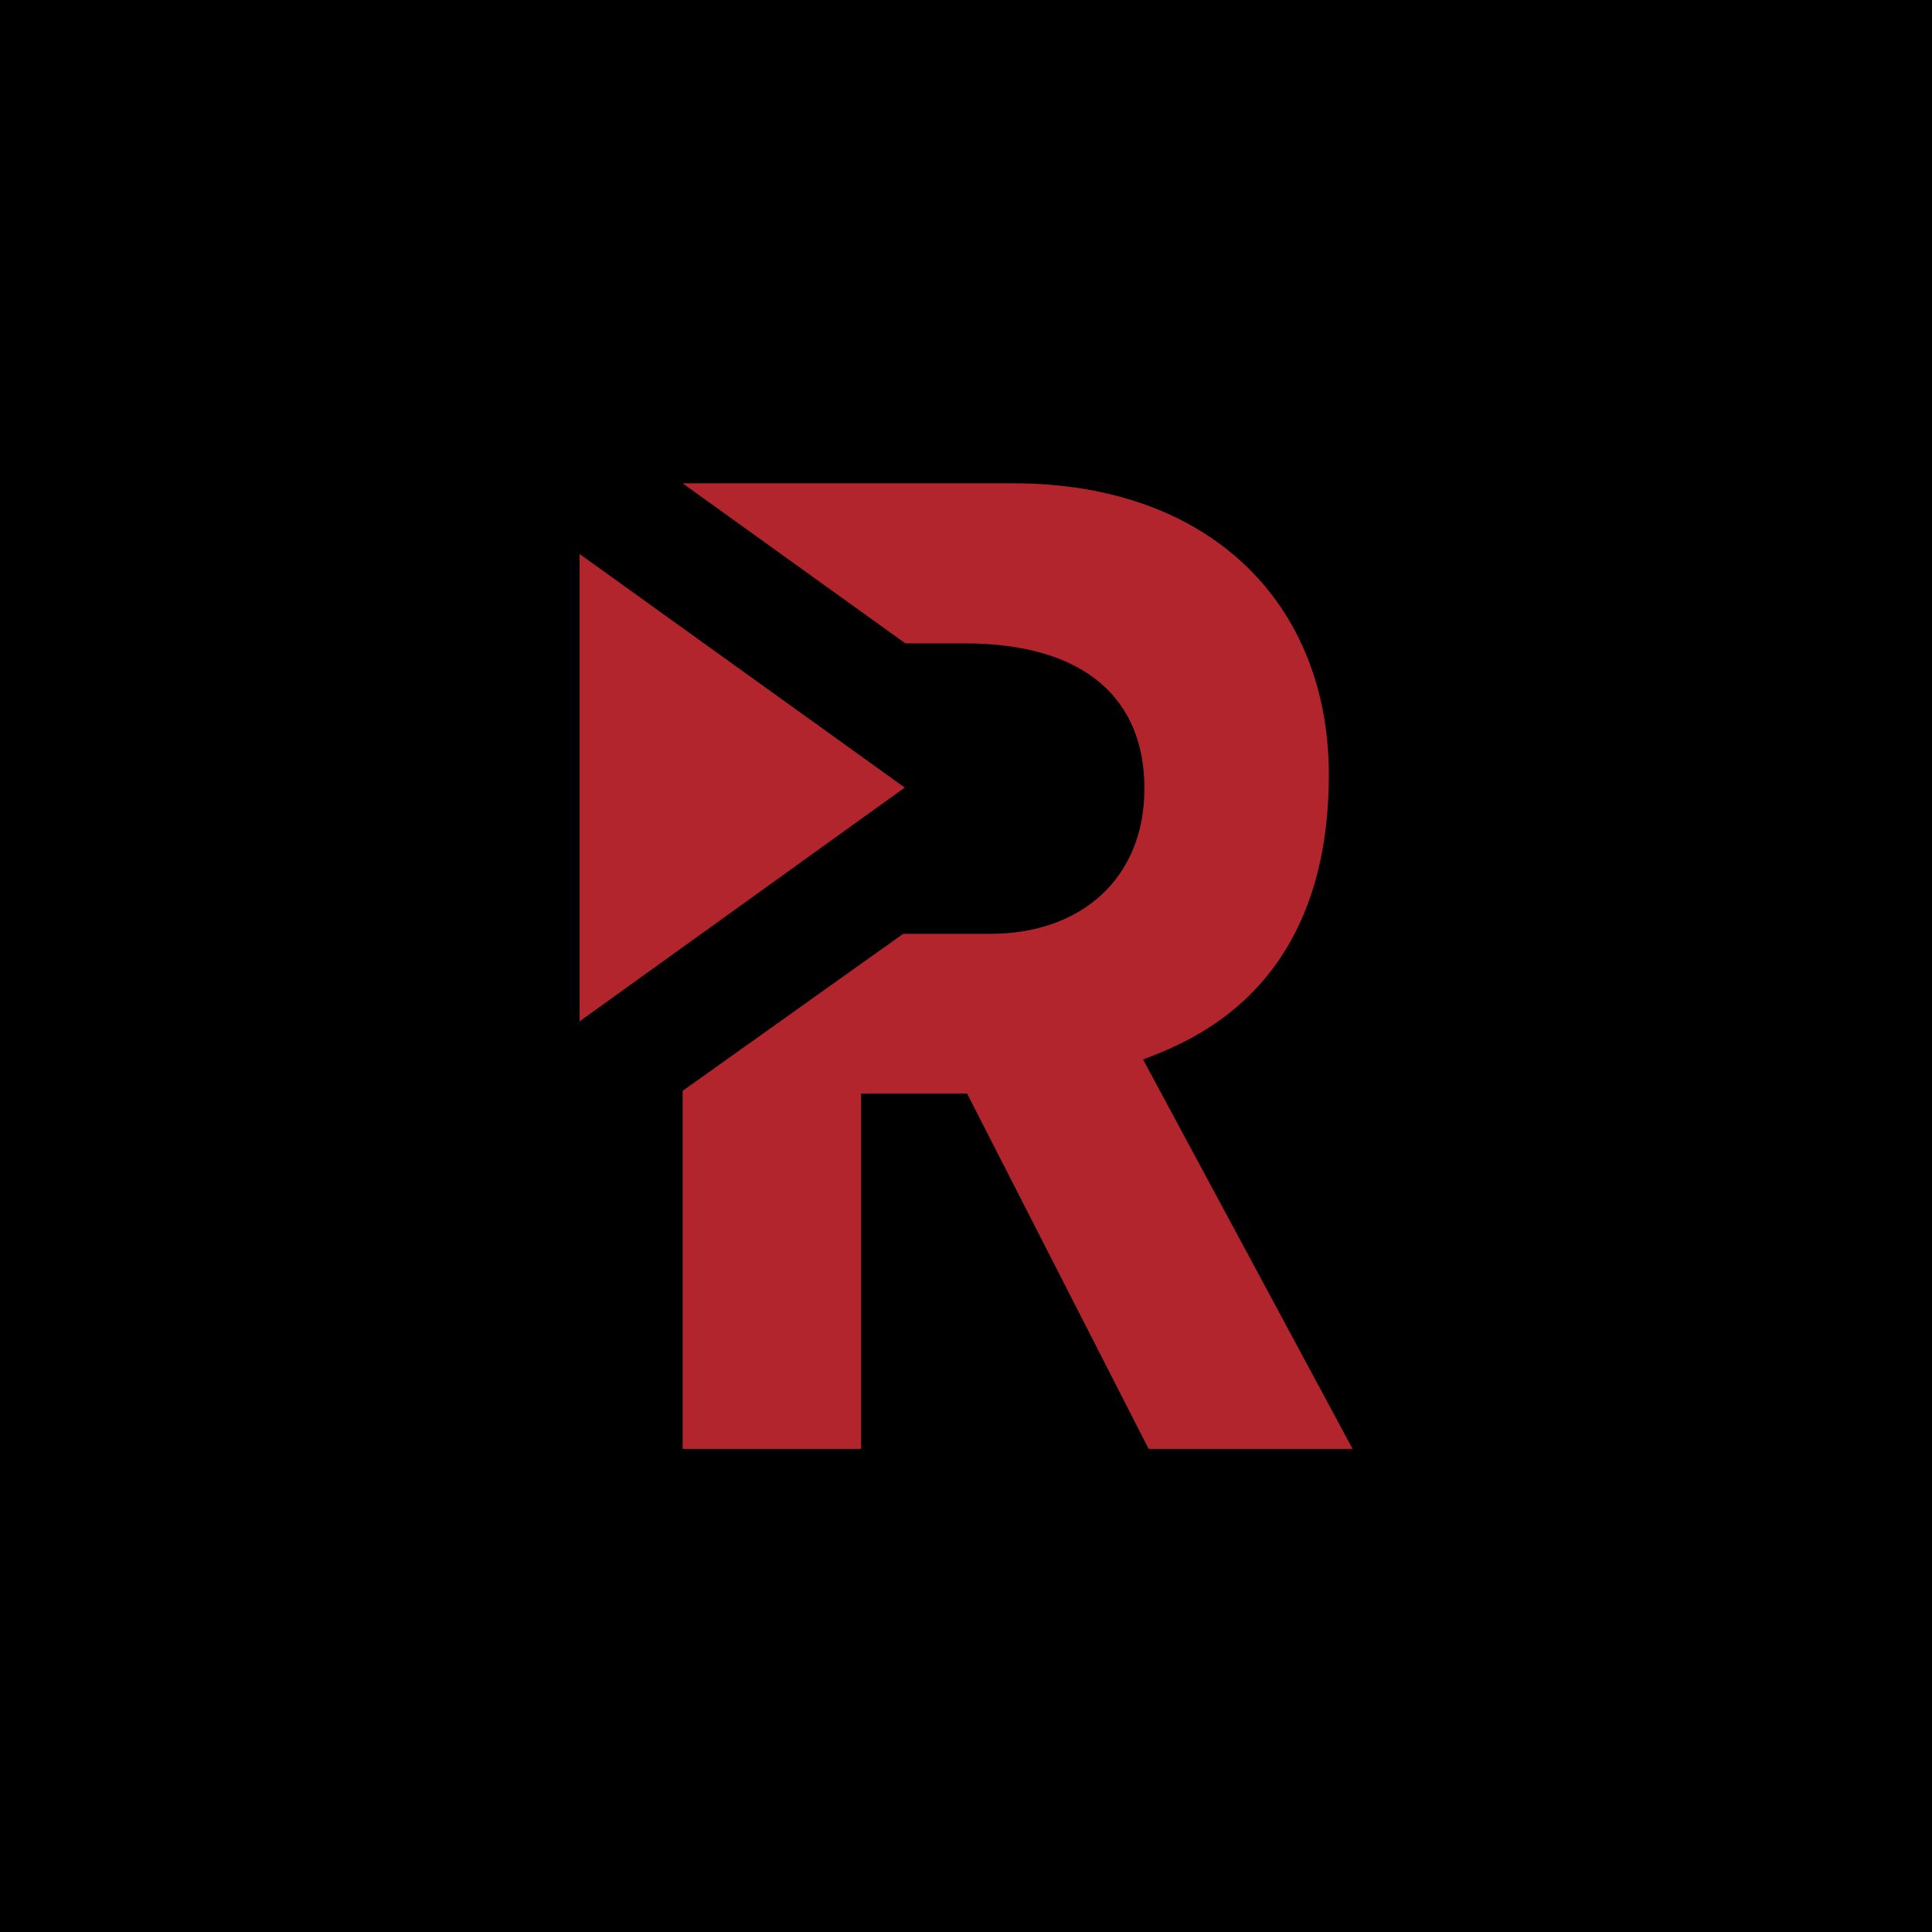 <svg fill="none" xmlns="http://www.w3.org/2000/svg" viewBox="0 0 20 20">
    <path fill="#000" d="M0 0h20v20H0z"/>
    <g clip-path="url(#a)" fill="#B2252C">
        <path d="M11.834 10.968c.464-.182 1.922-.701 1.922-2.949 0-1.755-1.213-3.016-3.269-3.016H7.066l2.306 1.657h.61c1.266 0 1.865.589 1.865 1.502 0 .943-.669 1.505-1.593 1.505h-.904L7.067 11.292v3.707h1.847v-3.679h1.097l1.88 3.679h2.111l-2.169-4.031Z"/>
        <path d="m6 5.735 3.366 2.418L6 10.573V5.735Z"/>
    </g>
    <defs>
        <clipPath id="a">
            <path fill="#fff" d="M6 5h8v10H6z"/>
        </clipPath>
    </defs>
</svg>
